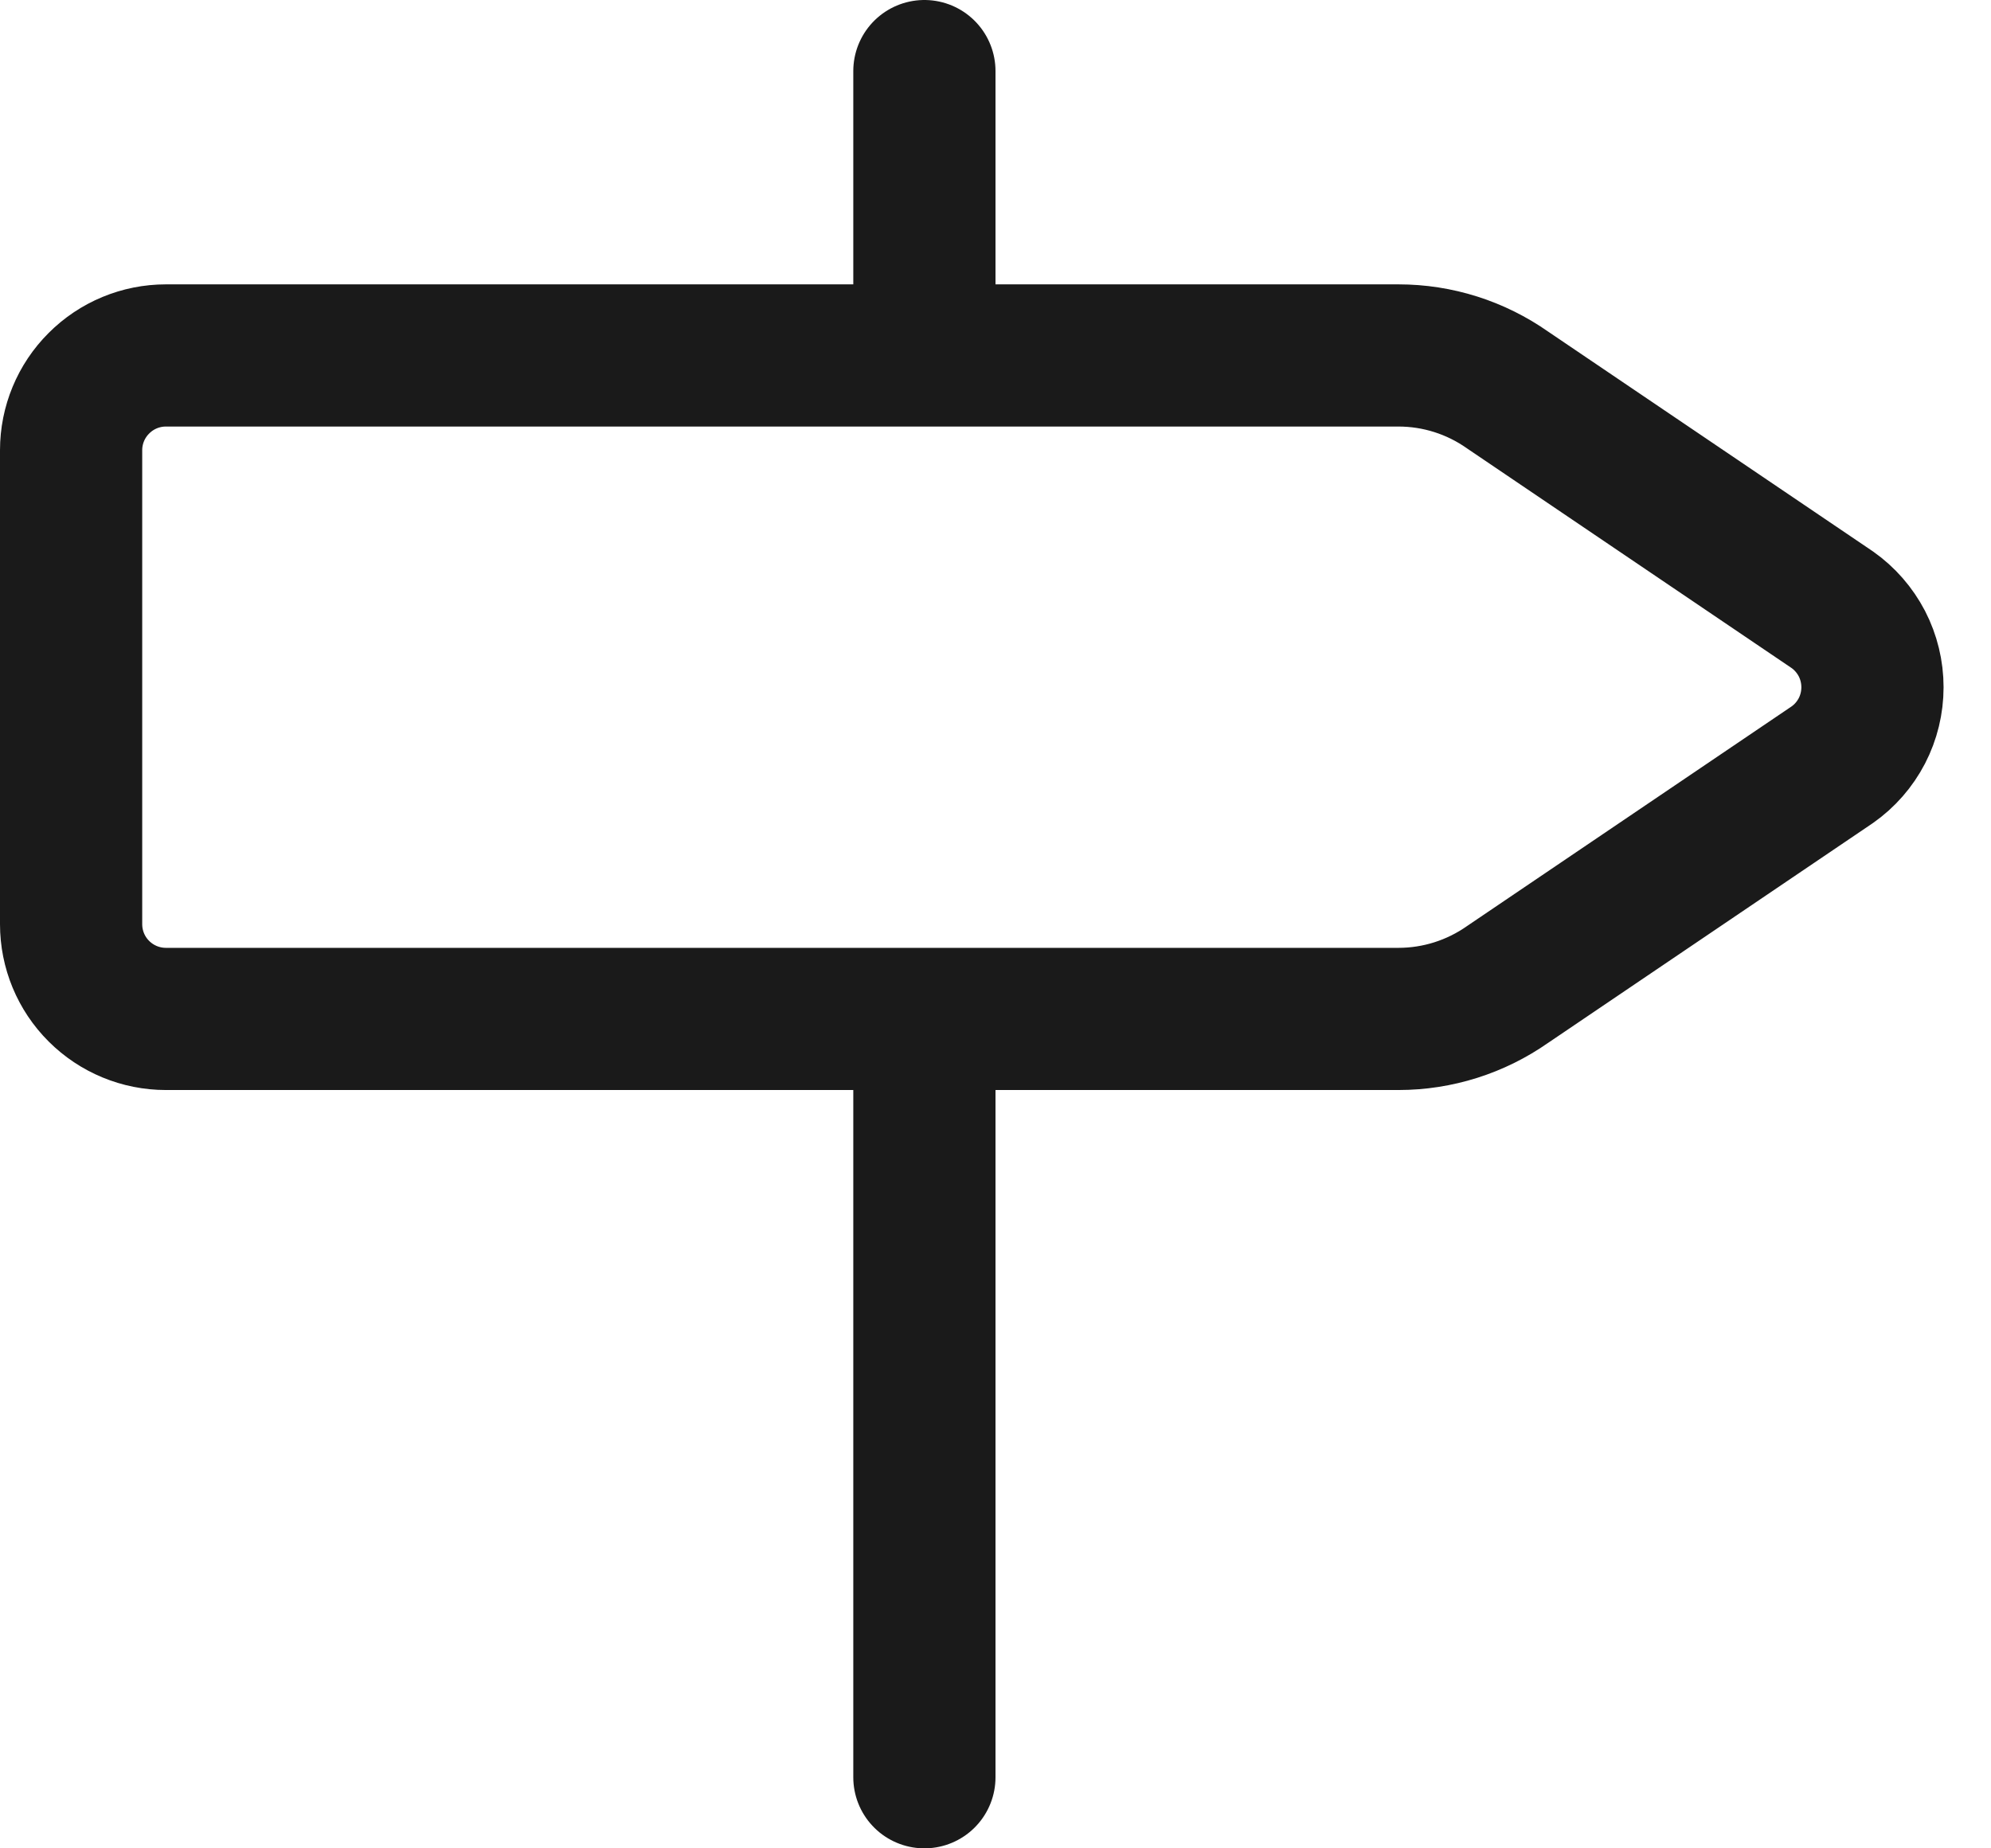 <?xml version="1.0" encoding="utf-8"?>
<svg xmlns="http://www.w3.org/2000/svg" fill="none" height="100%" overflow="visible" preserveAspectRatio="none" style="display: block;" viewBox="0 0 28 26" width="100%">
<path d="M13 14.333V25M13 1V5M2.333 5C1.98 5 1.641 5.14 1.391 5.391C1.14 5.641 1 5.98 1 6.333V13C1 13.354 1.14 13.693 1.391 13.943C1.641 14.193 1.98 14.333 2.333 14.333H19.667C20.217 14.333 20.753 14.163 21.203 13.847L25.768 10.757C25.943 10.634 26.085 10.471 26.184 10.281C26.282 10.092 26.333 9.881 26.333 9.667C26.333 9.454 26.282 9.243 26.184 9.053C26.085 8.864 25.943 8.7 25.768 8.577L21.203 5.487C20.753 5.17 20.217 5 19.667 5H2.333Z" id="Vector" stroke="#1A1A1A" stroke-linecap="round" stroke-linejoin="round" stroke-width="2"/>
</svg>